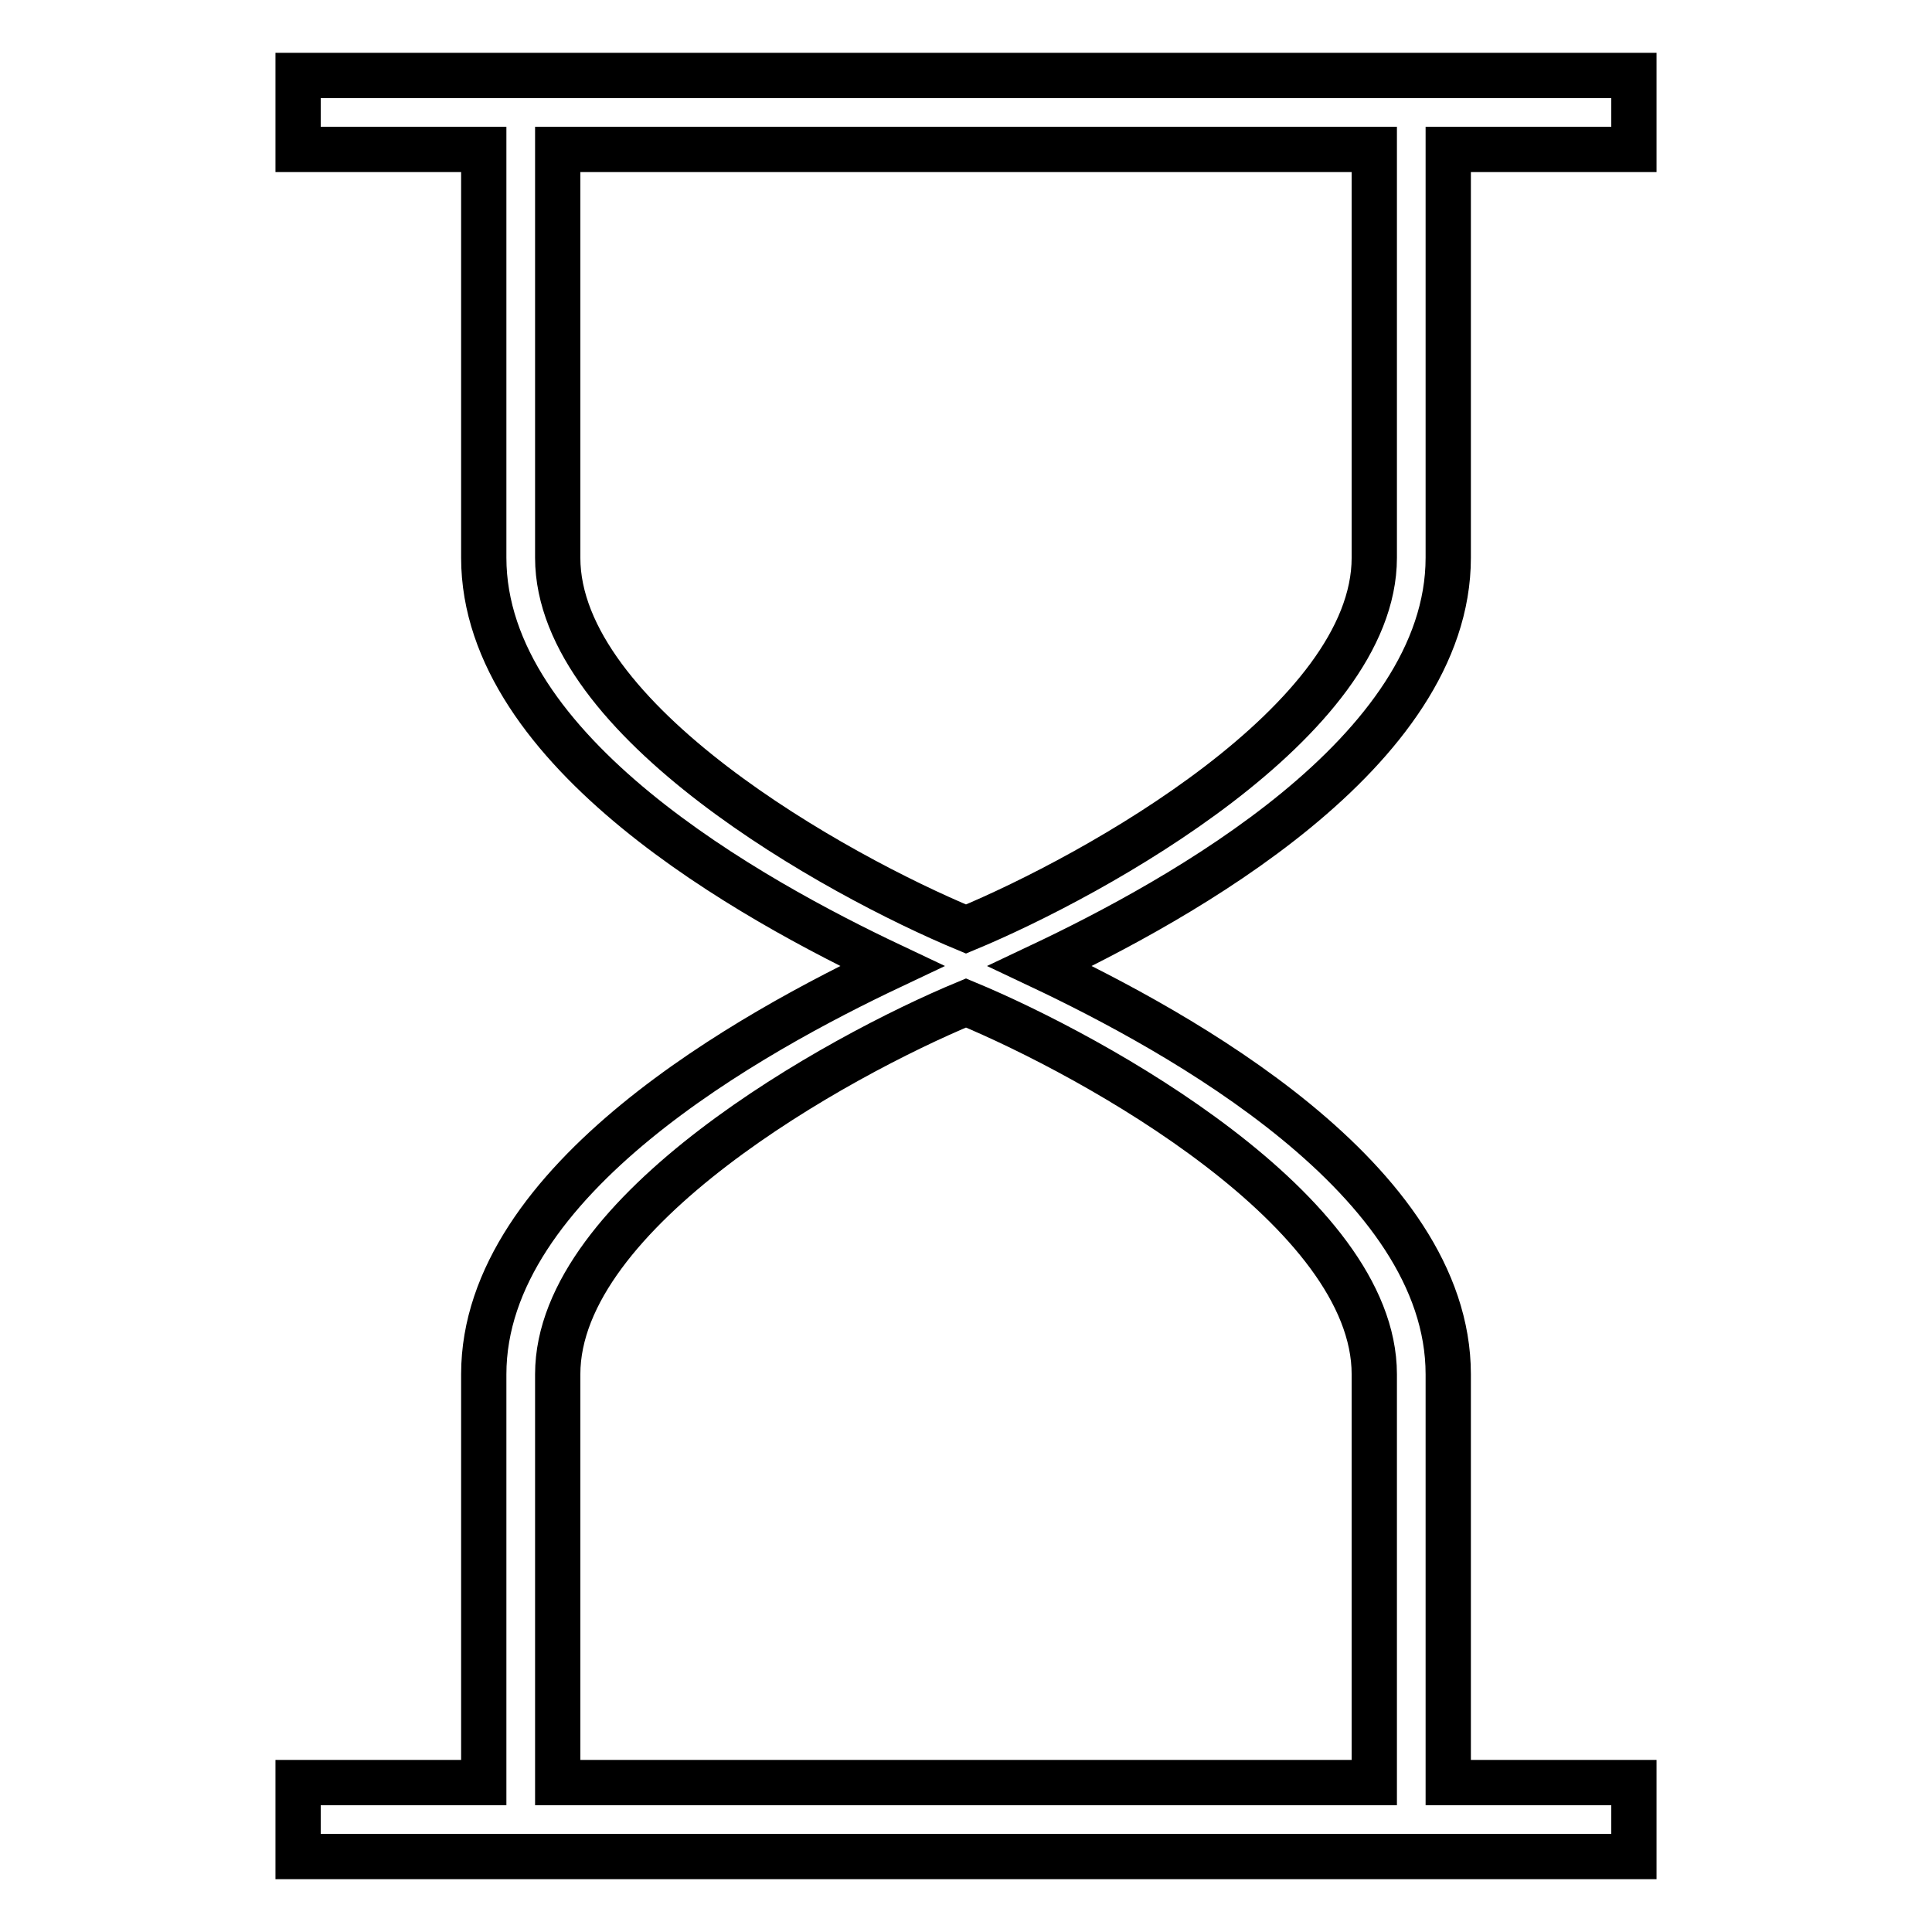 <?xml version="1.0" encoding="utf-8"?>
<!-- Svg Vector Icons : http://www.onlinewebfonts.com/icon -->
<!DOCTYPE svg PUBLIC "-//W3C//DTD SVG 1.1//EN" "http://www.w3.org/Graphics/SVG/1.1/DTD/svg11.dtd">
<svg version="1.1" xmlns="http://www.w3.org/2000/svg" xmlns:xlink="http://www.w3.org/1999/xlink" x="0px" y="0px" viewBox="0 0 256 256" enable-background="new 0 0 256 256" xml:space="preserve">
<g> <path stroke-width="6" fill-opacity="0" stroke="#000000"  d="M216.5,10h-177v9.8h24.6v54.1c0,25.8,35.7,45.4,54.1,54.1c-18.4,8.7-54.1,28.3-54.1,54.1v54.1H39.5v9.8h177 v-9.8h-24.6v-54.1c0-25.8-35.7-45.4-54.1-54.1c18.4-8.7,54.1-28.3,54.1-54.1V19.8h24.6V10z M182.1,182.1v54.1H73.9v-54.1 c0-21.6,37-42.1,54.1-49.2C145.1,140,182.1,160.5,182.1,182.1z M182.1,73.9c0,21.6-37,42.1-54.1,49.2 c-17.1-7.1-54.1-27.6-54.1-49.2V19.8h108.2V73.9z"/></g>
</svg>